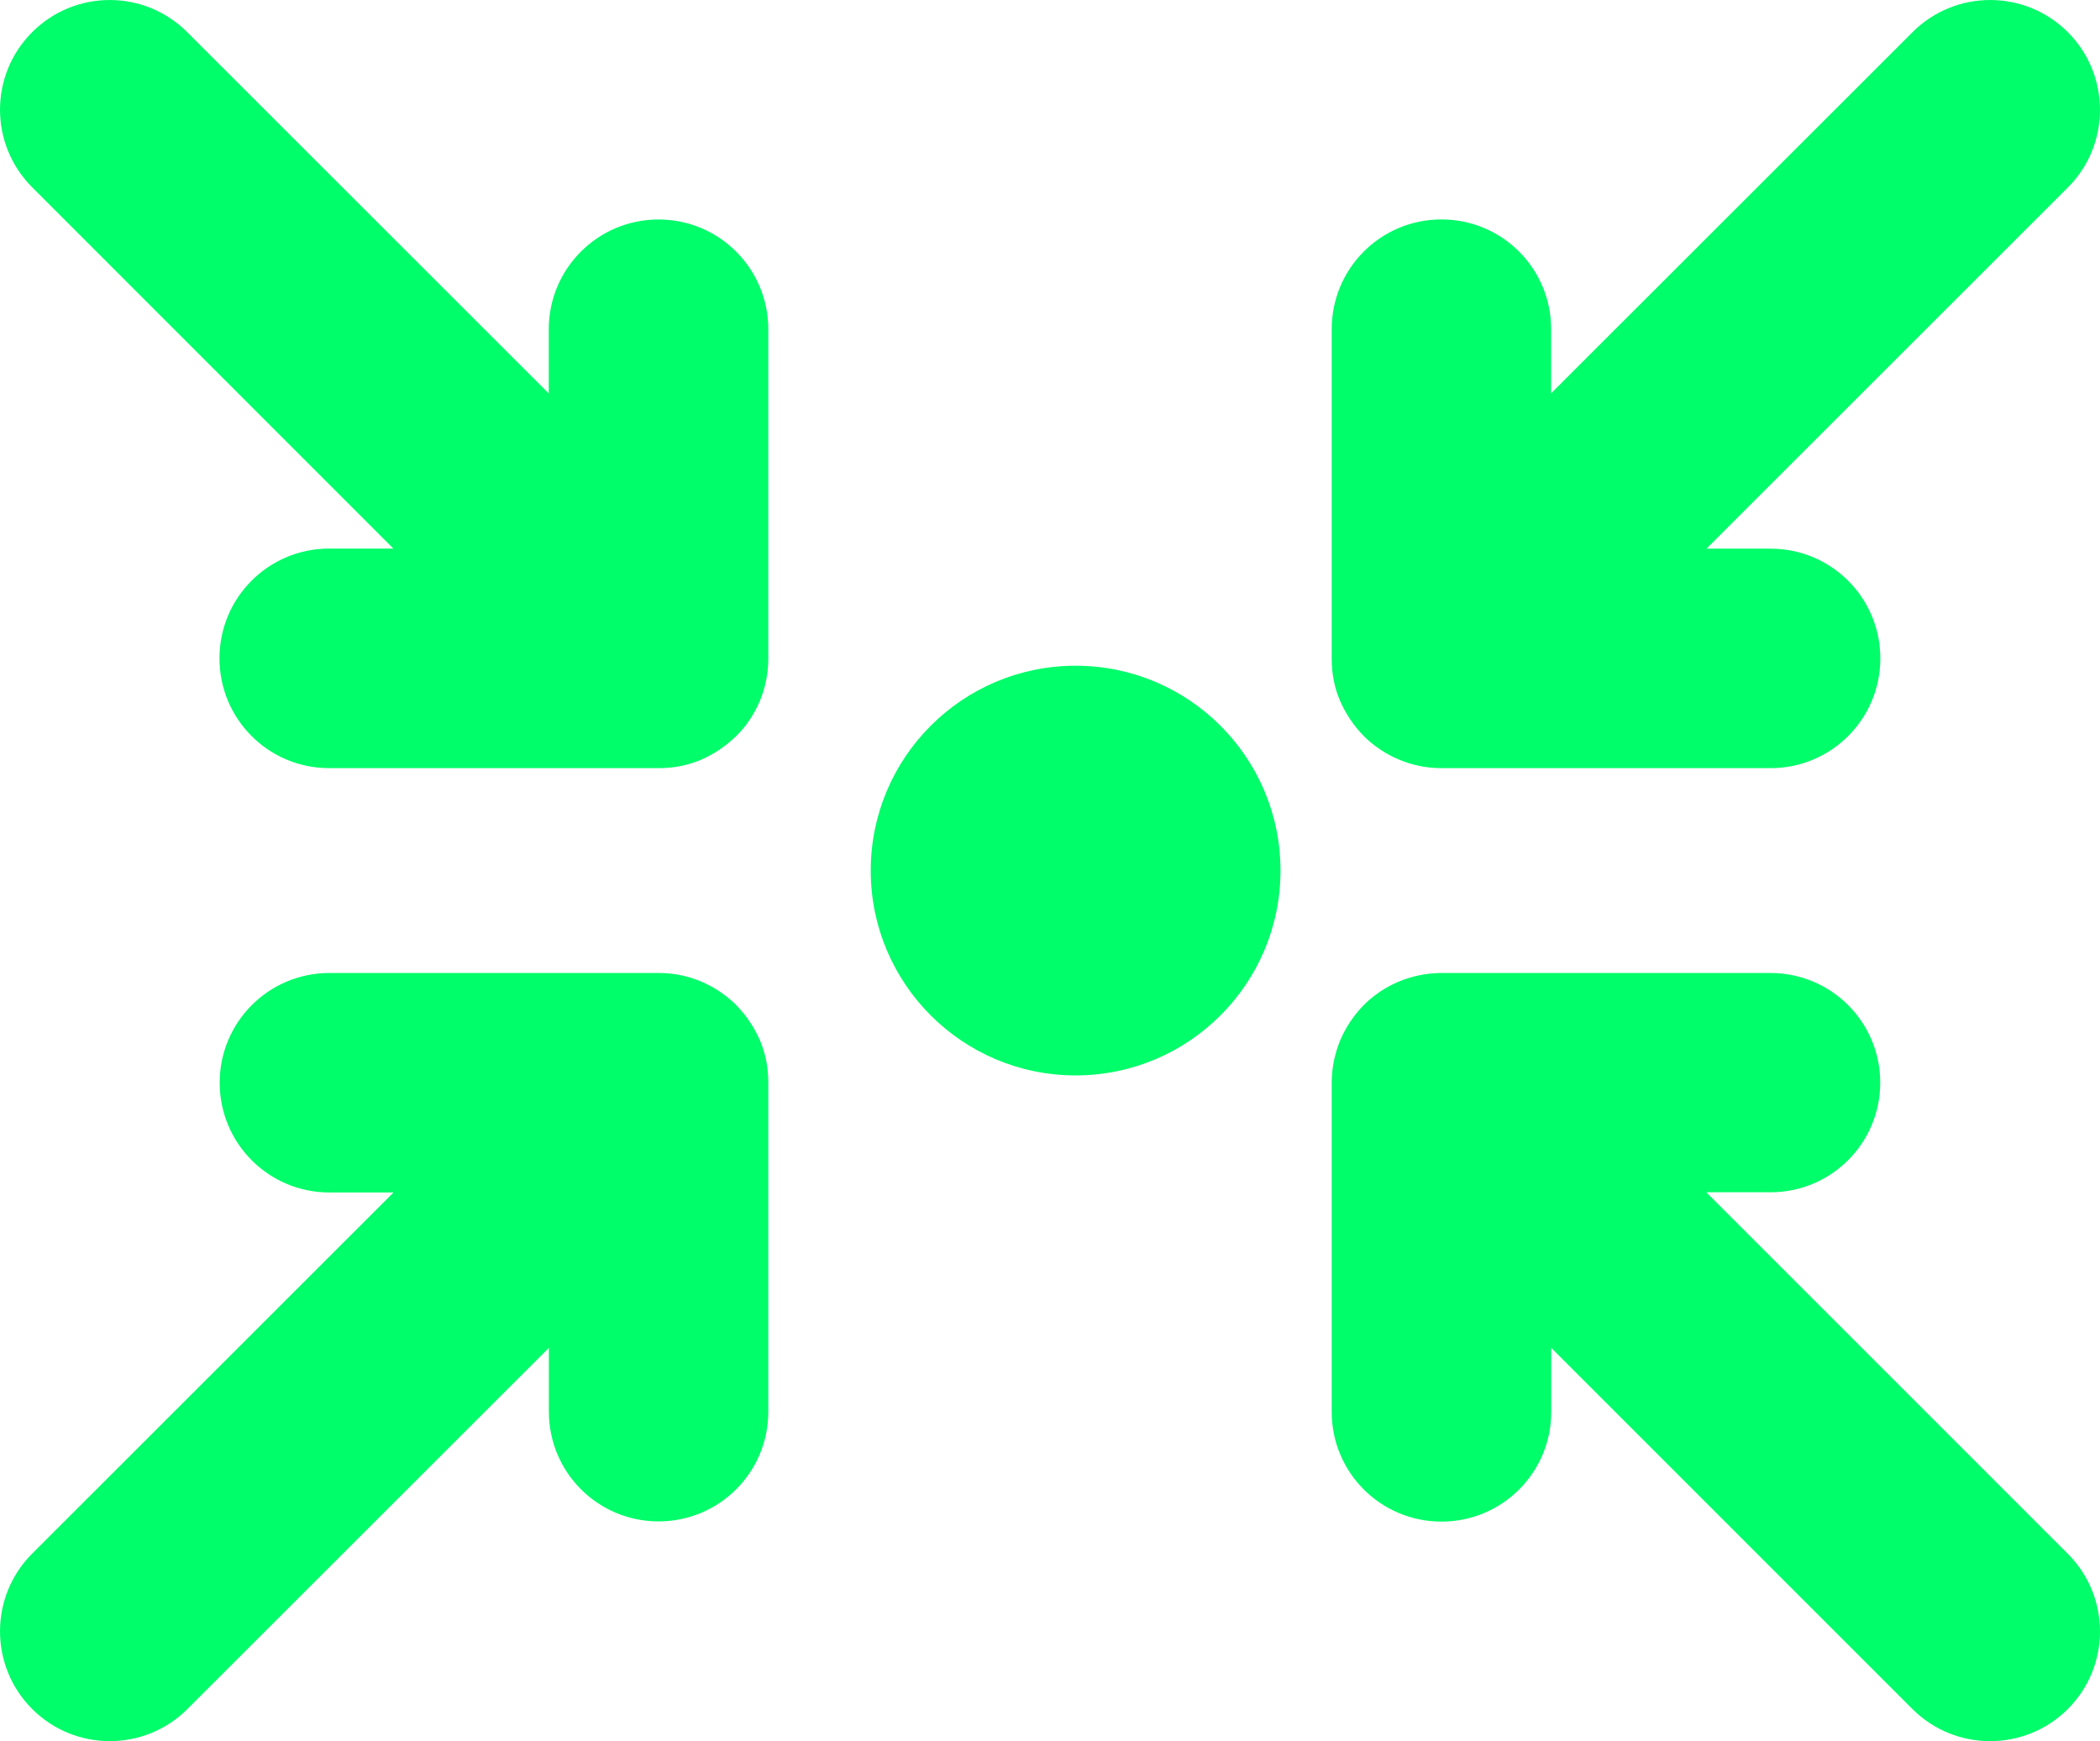 <?xml version="1.0" encoding="UTF-8"?>
<svg width="41px" height="34px" viewBox="0 0 41 34" version="1.1" xmlns="http://www.w3.org/2000/svg" xmlns:xlink="http://www.w3.org/1999/xlink">
    <title>arrows-to-circle-solid</title>
    <g id="Page-1" stroke="none" stroke-width="1" fill="none" fill-rule="evenodd">
        <g id="Cupola_layout_v1_dark" transform="translate(-630, -642)" fill="#00FD6A" fill-rule="nonzero">
            <g id="Group-6" transform="translate(111, 611)">
                <g id="arrows-to-circle-solid" transform="translate(519, 31)">
                    <path d="M0.628,0.628 C1.465,-0.209 2.818,-0.209 3.655,0.628 L10.714,7.683 L10.714,6.43 C10.714,5.245 11.672,4.286 12.857,4.286 C14.042,4.286 15,5.245 15,6.43 L15,12.863 C15,13.151 14.94,13.432 14.839,13.68 C14.732,13.928 14.585,14.169 14.377,14.37 L14.37,14.377 C14.163,14.578 13.928,14.732 13.681,14.839 C13.426,14.946 13.152,15 12.864,15 L6.428,15 C5.242,15 4.285,14.042 4.285,12.856 C4.285,11.67 5.242,10.712 6.428,10.712 L7.68,10.712 L0.628,3.657 C-0.209,2.819 -0.209,1.466 0.628,0.628 Z M17,17 C17,14.791 18.791,13 21,13 C23.209,13 25,14.791 25,17 C25,19.209 23.209,21 21,21 C18.791,21 17,19.209 17,17 L17,17 Z M7.683,23.286 L6.431,23.286 C5.247,23.286 4.289,22.328 4.289,21.143 C4.289,19.958 5.247,19 6.431,19 L12.858,19 L12.858,19 L12.865,19 C13.454,19 13.982,19.241 14.371,19.623 L14.377,19.63 C14.578,19.837 14.732,20.072 14.839,20.319 C14.946,20.574 15,20.848 15,21.136 L15,27.566 C15,28.751 14.043,29.709 12.858,29.709 C11.673,29.709 10.716,28.751 10.716,27.566 L10.716,26.32 L3.66,33.372 C2.823,34.209 1.464,34.209 0.628,33.372 C-0.209,32.535 -0.209,31.175 0.628,30.338 L7.683,23.286 Z M26,6.428 C26,5.242 26.957,4.285 28.142,4.285 C29.327,4.285 30.284,5.242 30.284,6.428 L30.284,7.68 L37.34,0.628 C38.177,-0.209 39.536,-0.209 40.372,0.628 C41.209,1.465 41.209,2.825 40.372,3.662 L33.317,10.714 L34.569,10.714 C35.753,10.714 36.711,11.672 36.711,12.857 C36.711,14.042 35.753,15 34.569,15 L28.142,15 C27.553,15 27.018,14.759 26.629,14.377 L26.623,14.37 C26.422,14.163 26.268,13.928 26.161,13.681 C26.054,13.433 26,13.158 26,12.864 L26,12.857 L26,12.857 L26,6.428 Z M33.32,23.289 L40.372,30.342 C41.209,31.178 41.209,32.536 40.372,33.373 C39.535,34.209 38.175,34.209 37.338,33.373 L30.286,26.32 L30.286,27.571 C30.286,28.756 29.328,29.713 28.143,29.713 C26.958,29.713 26,28.756 26,27.571 L26,21.148 L26,21.148 C26,21.148 26,21.141 26,21.141 C26,20.853 26.06,20.579 26.161,20.325 C26.268,20.071 26.422,19.836 26.623,19.629 C27.011,19.241 27.54,19.007 28.13,19 C28.13,19 28.136,19 28.136,19 L28.136,19 L34.566,19 C35.751,19 36.709,19.957 36.709,21.141 C36.709,22.326 35.751,23.282 34.566,23.282 L33.32,23.282 L33.32,23.289 Z" id="Shape"></path>
                </g>
            </g>
        </g>
    </g>
</svg>